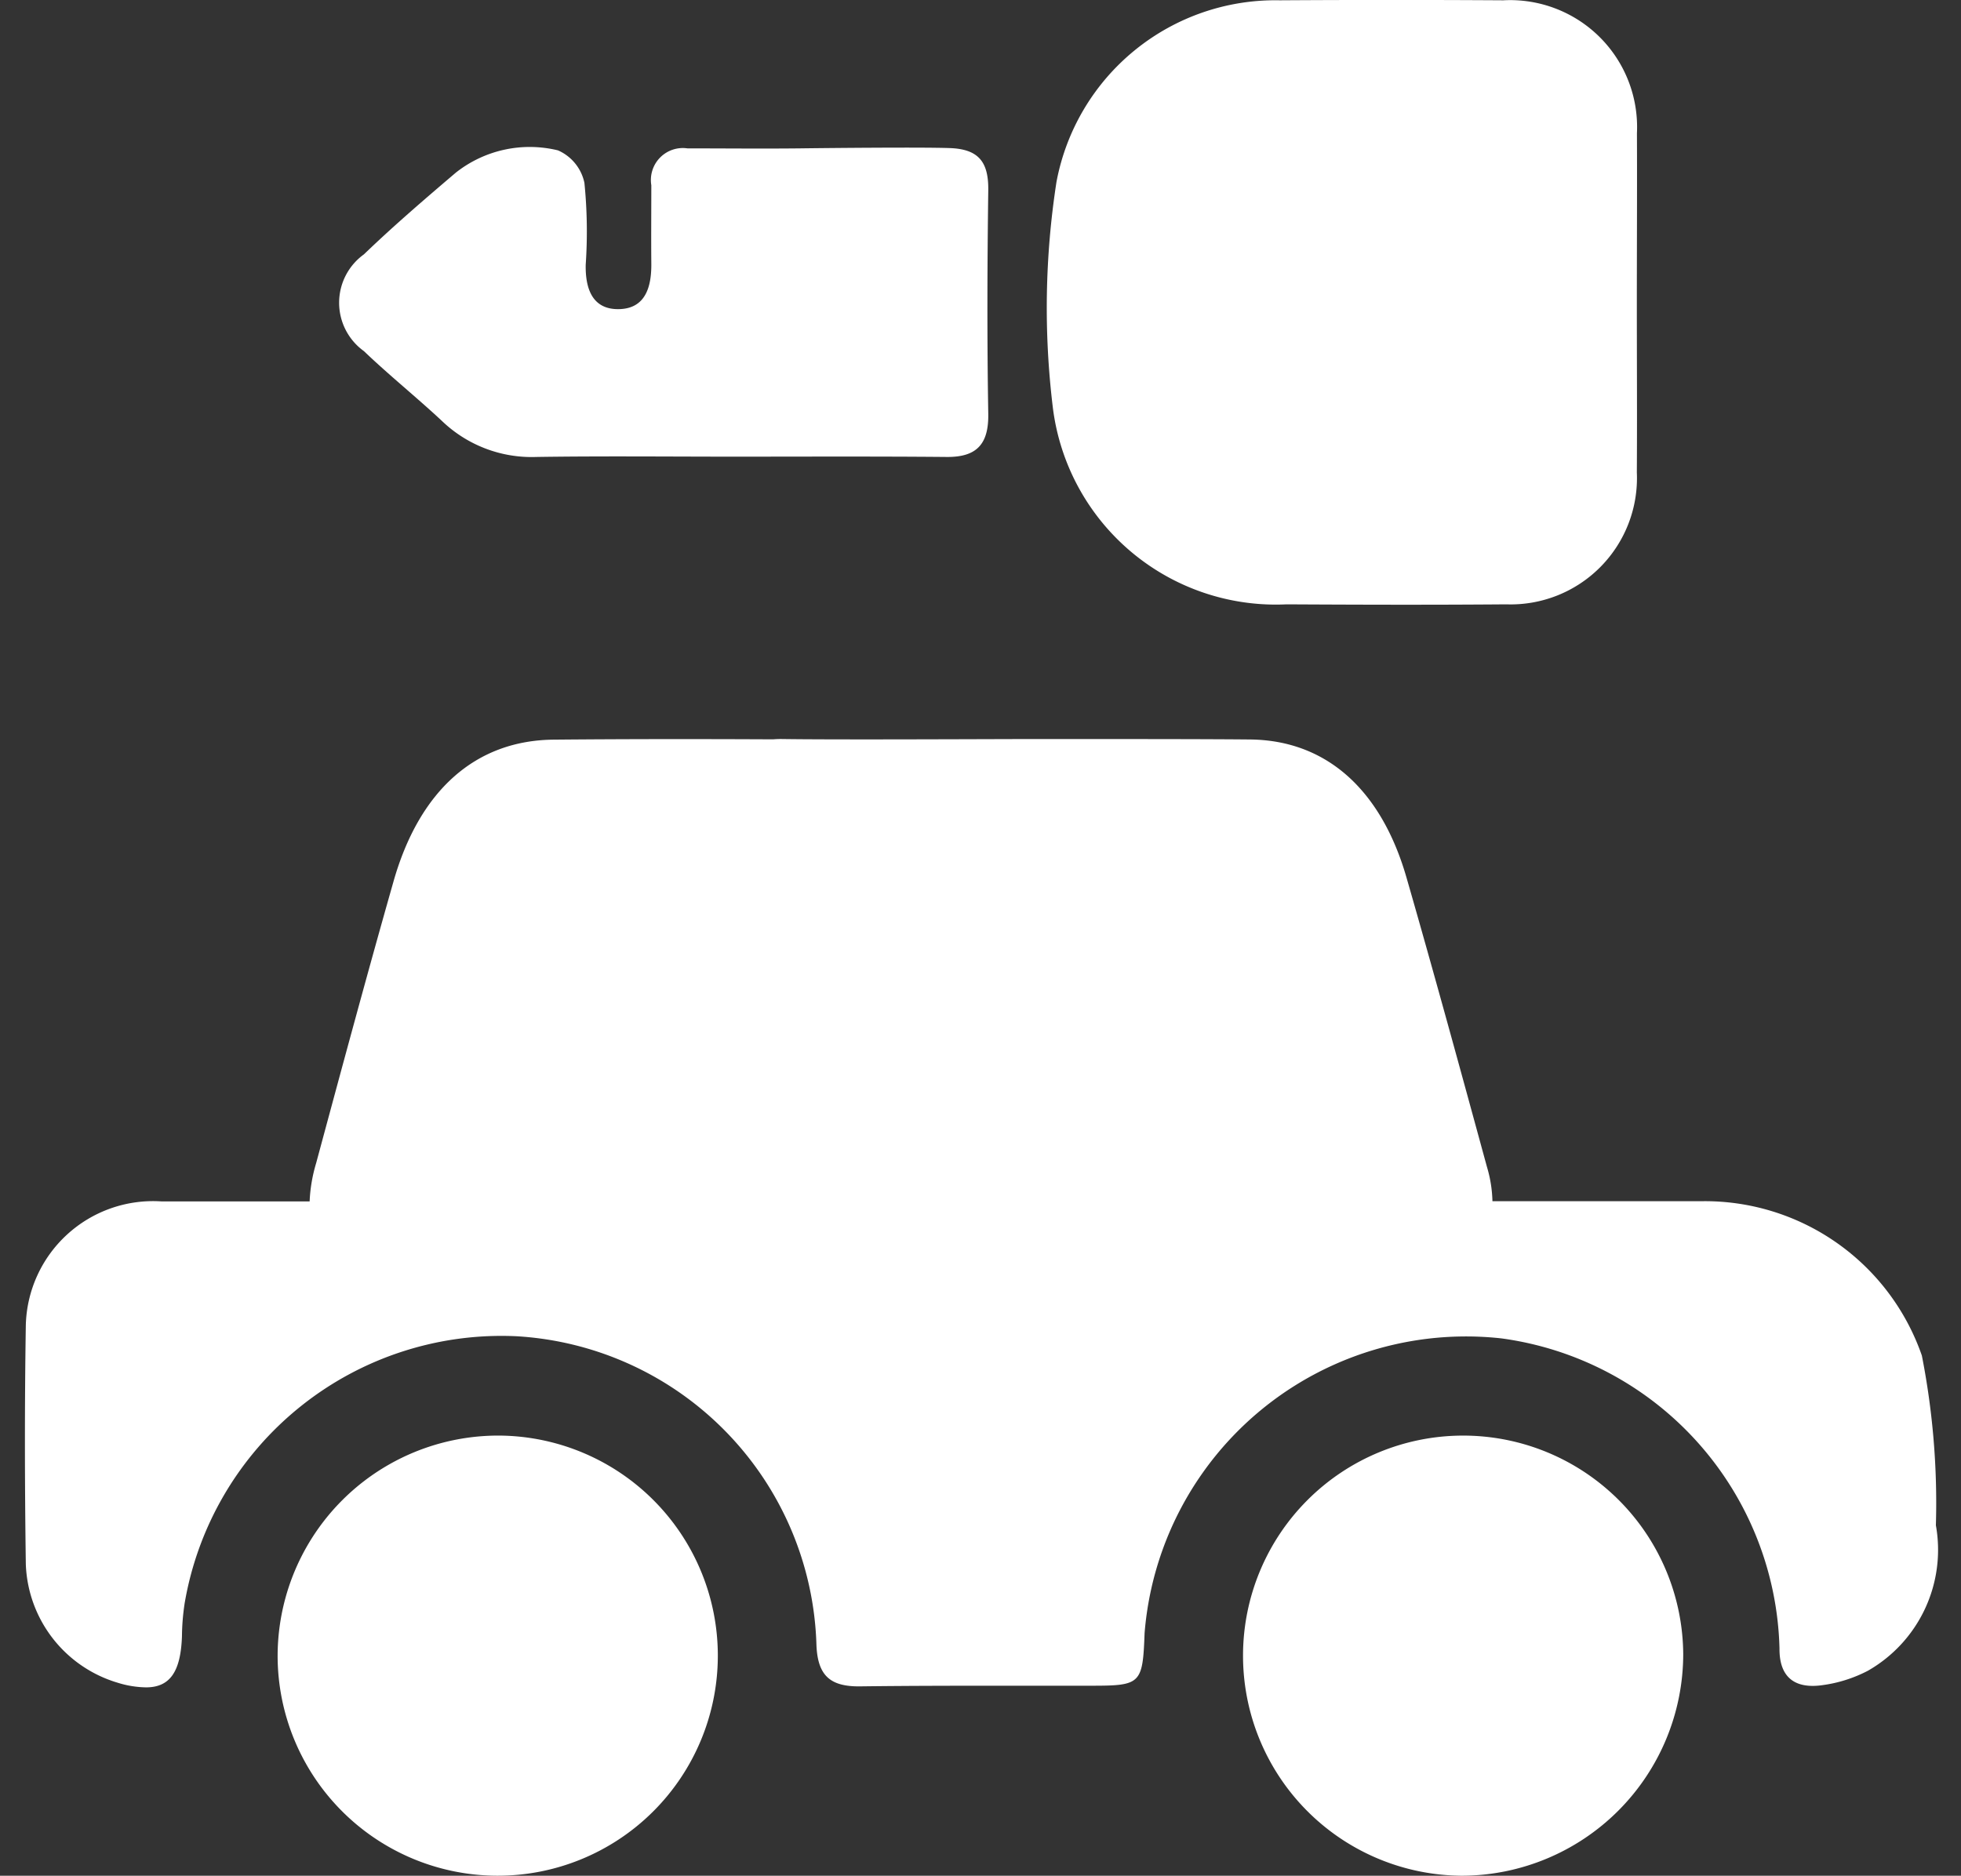 <?xml version="1.0" encoding="UTF-8"?>
<svg xmlns="http://www.w3.org/2000/svg" width="39.273" height="37.571" viewBox="0 0 39.273 37.571">
  <rect x="0" y="0" width="39.273" height="37.571" fill="#333333" stroke="none"/>
  <g id="Group_900934" data-name="Group 900934" transform="translate(-176.379 -1041.858)">
    <g id="Group_900915" data-name="Group 900915" transform="translate(-15.887 897.873)">
      <path id="Union_42" data-name="Union 42" d="M12572.74-845.971a2.573,2.573,0,0,1-1.836-2.377c-.022-1.592-.025-3.187,0-4.782a2.549,2.549,0,0,1,2.712-2.481h2.972a3.111,3.111,0,0,1,.13-.765c.507-1.877,1.013-3.756,1.544-5.623.52-1.851,1.655-2.851,3.225-2.861,1.463-.013,2.921-.013,4.383-.006a1.728,1.728,0,0,1,.184-.006c.928.013,2.934.006,4.9,0,1.822,0,3.616,0,4.478.009,1.51.019,2.613.994,3.123,2.766.554,1.924,1.082,3.857,1.611,5.794a2.6,2.6,0,0,1,.11.688q2.1,0,4.2,0a4.6,4.6,0,0,1,4.4,3.092,15.289,15.289,0,0,1,.281,3.4,2.788,2.788,0,0,1-1.363,2.914,2.769,2.769,0,0,1-.911.288c-.535.076-.864-.142-.858-.737a6.433,6.433,0,0,0-5.569-6.209,6.459,6.459,0,0,0-7.146,5.9c-.038,1.022-.072,1.057-1.069,1.057-.516,0-1.031,0-1.544,0-1.032,0-2.061,0-3.089.013-.595.006-.845-.215-.87-.826a6.382,6.382,0,0,0-6.006-6.187,6.438,6.438,0,0,0-6.646,5.342,4.635,4.635,0,0,0-.055.671c-.025.7-.236,1.02-.719,1.02A2,2,0,0,1,12572.74-845.971Z" transform="translate(-12378.121 1023.66)" fill="#fff" stroke="rgba(0,0,0,0)" stroke-miterlimit="10" stroke-width="1"/>
      <path id="Path_1161405" data-name="Path 1161405" d="M341.511,150.088c0,1.119.007,2.239,0,3.359a2.53,2.53,0,0,1-2.615,2.643c-1.468.012-2.936.008-4.4,0a4.5,4.5,0,0,1-4.68-3.936,16.465,16.465,0,0,1,.072-4.524,4.46,4.46,0,0,1,4.471-3.639q2.239-.014,4.478,0a2.543,2.543,0,0,1,2.676,2.663C341.518,147.8,341.511,148.943,341.511,150.088Z" transform="translate(-116.464 0)" fill="#fff"/>
      <path id="Path_1161406" data-name="Path 1161406" d="M226.514,331.874a4.408,4.408,0,1,1-4.454,4.41A4.419,4.419,0,0,1,226.514,331.874Z" transform="translate(-24.234 -159.134)" fill="#fff"/>
      <path id="Path_1161407" data-name="Path 1161407" d="M355.58,340.689a4.408,4.408,0,1,1,4.435-4.444A4.444,4.444,0,0,1,355.58,340.689Z" transform="translate(-134.039 -159.133)" fill="#fff"/>
      <path id="Path_1161410" data-name="Path 1161410" d="M242.766,169.948c-1.32,0-2.64-.014-3.959.006a2.592,2.592,0,0,1-1.893-.726c-.51-.475-1.055-.913-1.558-1.394a1.194,1.194,0,0,1,0-1.938c.591-.569,1.216-1.105,1.841-1.637a2.386,2.386,0,0,1,2.046-.446.916.916,0,0,1,.529.65,9.765,9.765,0,0,1,.026,1.64c-.009.479.133.9.665.89s.654-.445.649-.913c-.005-.523,0-1.046,0-1.569a.64.64,0,0,1,.724-.738c.747,0,1.494.008,2.241,0,.54-.007,2.422-.026,3.01-.006s.78.286.773.845c-.02,1.492-.025,2.986,0,4.478.01.607-.231.869-.831.864C245.605,169.941,244.186,169.948,242.766,169.948Z" transform="translate(-35.802 -16.816)" fill="#fff"/>
    </g>
  </g>
</svg>